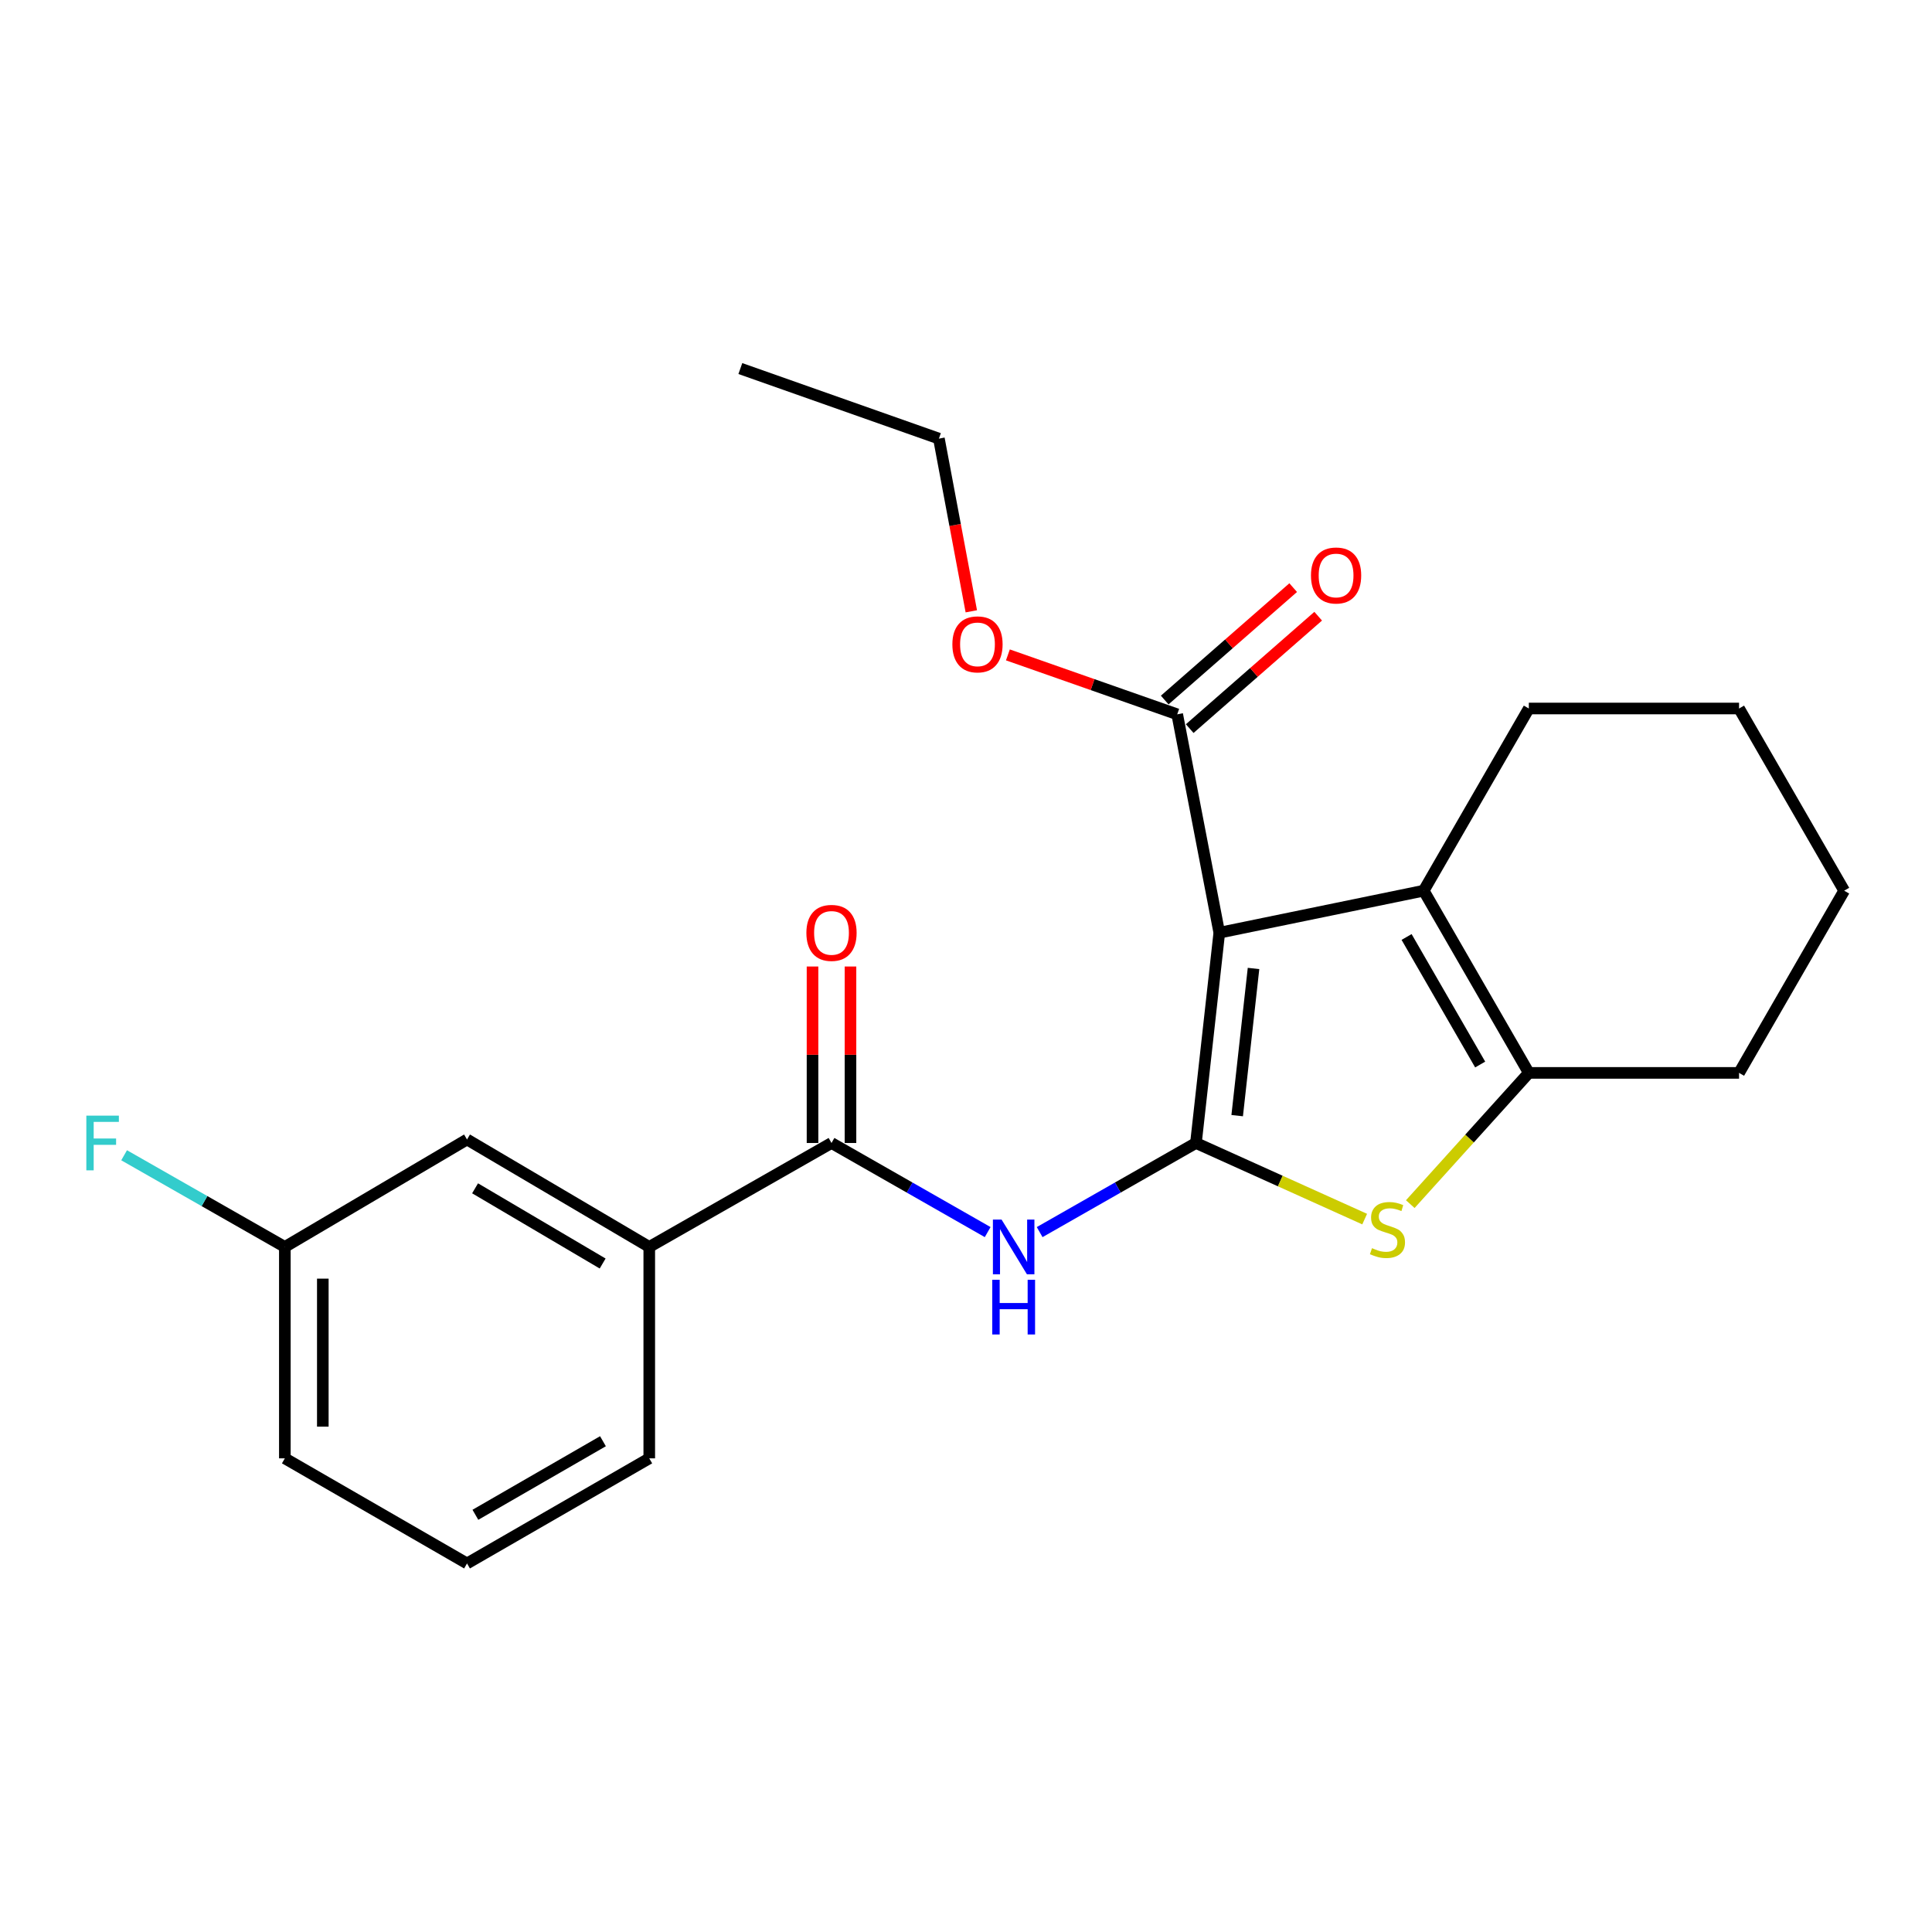 <?xml version='1.0' encoding='iso-8859-1'?>
<svg version='1.1' baseProfile='full'
              xmlns='http://www.w3.org/2000/svg'
                      xmlns:rdkit='http://www.rdkit.org/xml'
                      xmlns:xlink='http://www.w3.org/1999/xlink'
                  xml:space='preserve'
width='1000px' height='1000px' viewBox='0 0 1000 1000'>
<!-- END OF HEADER -->
<rect style='opacity:1.0;fill:#FFFFFF;stroke:none' width='1000' height='1000' x='0' y='0'> </rect>
<path class='bond-0' d='M 619.018,591.609 L 631.103,482.783' style='fill:none;fill-rule:evenodd;stroke:#000000;stroke-width:6px;stroke-linecap:butt;stroke-linejoin:miter;stroke-opacity:1' />
<path class='bond-0' d='M 640.362,577.454 L 648.822,501.276' style='fill:none;fill-rule:evenodd;stroke:#000000;stroke-width:6px;stroke-linecap:butt;stroke-linejoin:miter;stroke-opacity:1' />
<path class='bond-1' d='M 619.018,591.609 L 662.684,611.307' style='fill:none;fill-rule:evenodd;stroke:#000000;stroke-width:6px;stroke-linecap:butt;stroke-linejoin:miter;stroke-opacity:1' />
<path class='bond-1' d='M 662.684,611.307 L 706.35,631.005' style='fill:none;fill-rule:evenodd;stroke:#CCCC00;stroke-width:6px;stroke-linecap:butt;stroke-linejoin:miter;stroke-opacity:1' />
<path class='bond-3' d='M 619.018,591.609 L 578.571,614.673' style='fill:none;fill-rule:evenodd;stroke:#000000;stroke-width:6px;stroke-linecap:butt;stroke-linejoin:miter;stroke-opacity:1' />
<path class='bond-3' d='M 578.571,614.673 L 538.124,637.738' style='fill:none;fill-rule:evenodd;stroke:#0000FF;stroke-width:6px;stroke-linecap:butt;stroke-linejoin:miter;stroke-opacity:1' />
<path class='bond-2' d='M 631.103,482.783 L 736.905,461.014' style='fill:none;fill-rule:evenodd;stroke:#000000;stroke-width:6px;stroke-linecap:butt;stroke-linejoin:miter;stroke-opacity:1' />
<path class='bond-6' d='M 631.103,482.783 L 609.323,369.732' style='fill:none;fill-rule:evenodd;stroke:#000000;stroke-width:6px;stroke-linecap:butt;stroke-linejoin:miter;stroke-opacity:1' />
<path class='bond-4' d='M 729.957,623.255 L 760.638,589.292' style='fill:none;fill-rule:evenodd;stroke:#CCCC00;stroke-width:6px;stroke-linecap:butt;stroke-linejoin:miter;stroke-opacity:1' />
<path class='bond-4' d='M 760.638,589.292 L 791.318,555.33' style='fill:none;fill-rule:evenodd;stroke:#000000;stroke-width:6px;stroke-linecap:butt;stroke-linejoin:miter;stroke-opacity:1' />
<path class='bond-13' d='M 736.905,461.014 L 791.318,366.719' style='fill:none;fill-rule:evenodd;stroke:#000000;stroke-width:6px;stroke-linecap:butt;stroke-linejoin:miter;stroke-opacity:1' />
<path class='bond-23' d='M 736.905,461.014 L 791.318,555.33' style='fill:none;fill-rule:evenodd;stroke:#000000;stroke-width:6px;stroke-linecap:butt;stroke-linejoin:miter;stroke-opacity:1' />
<path class='bond-23' d='M 728.045,484.981 L 766.134,551.003' style='fill:none;fill-rule:evenodd;stroke:#000000;stroke-width:6px;stroke-linecap:butt;stroke-linejoin:miter;stroke-opacity:1' />
<path class='bond-5' d='M 511.215,637.733 L 470.8,614.671' style='fill:none;fill-rule:evenodd;stroke:#0000FF;stroke-width:6px;stroke-linecap:butt;stroke-linejoin:miter;stroke-opacity:1' />
<path class='bond-5' d='M 470.8,614.671 L 430.385,591.609' style='fill:none;fill-rule:evenodd;stroke:#000000;stroke-width:6px;stroke-linecap:butt;stroke-linejoin:miter;stroke-opacity:1' />
<path class='bond-15' d='M 791.318,555.33 L 900.133,555.33' style='fill:none;fill-rule:evenodd;stroke:#000000;stroke-width:6px;stroke-linecap:butt;stroke-linejoin:miter;stroke-opacity:1' />
<path class='bond-7' d='M 430.385,591.609 L 336.058,645.41' style='fill:none;fill-rule:evenodd;stroke:#000000;stroke-width:6px;stroke-linecap:butt;stroke-linejoin:miter;stroke-opacity:1' />
<path class='bond-8' d='M 440.211,591.609 L 440.211,545.936' style='fill:none;fill-rule:evenodd;stroke:#000000;stroke-width:6px;stroke-linecap:butt;stroke-linejoin:miter;stroke-opacity:1' />
<path class='bond-8' d='M 440.211,545.936 L 440.211,500.264' style='fill:none;fill-rule:evenodd;stroke:#FF0000;stroke-width:6px;stroke-linecap:butt;stroke-linejoin:miter;stroke-opacity:1' />
<path class='bond-8' d='M 420.559,591.609 L 420.559,545.936' style='fill:none;fill-rule:evenodd;stroke:#000000;stroke-width:6px;stroke-linecap:butt;stroke-linejoin:miter;stroke-opacity:1' />
<path class='bond-8' d='M 420.559,545.936 L 420.559,500.264' style='fill:none;fill-rule:evenodd;stroke:#FF0000;stroke-width:6px;stroke-linecap:butt;stroke-linejoin:miter;stroke-opacity:1' />
<path class='bond-9' d='M 615.793,377.127 L 649.042,348.036' style='fill:none;fill-rule:evenodd;stroke:#000000;stroke-width:6px;stroke-linecap:butt;stroke-linejoin:miter;stroke-opacity:1' />
<path class='bond-9' d='M 649.042,348.036 L 682.292,318.945' style='fill:none;fill-rule:evenodd;stroke:#FF0000;stroke-width:6px;stroke-linecap:butt;stroke-linejoin:miter;stroke-opacity:1' />
<path class='bond-9' d='M 602.853,362.337 L 636.102,333.246' style='fill:none;fill-rule:evenodd;stroke:#000000;stroke-width:6px;stroke-linecap:butt;stroke-linejoin:miter;stroke-opacity:1' />
<path class='bond-9' d='M 636.102,333.246 L 669.352,304.155' style='fill:none;fill-rule:evenodd;stroke:#FF0000;stroke-width:6px;stroke-linecap:butt;stroke-linejoin:miter;stroke-opacity:1' />
<path class='bond-12' d='M 609.323,369.732 L 565.503,354.35' style='fill:none;fill-rule:evenodd;stroke:#000000;stroke-width:6px;stroke-linecap:butt;stroke-linejoin:miter;stroke-opacity:1' />
<path class='bond-12' d='M 565.503,354.35 L 521.684,338.968' style='fill:none;fill-rule:evenodd;stroke:#FF0000;stroke-width:6px;stroke-linecap:butt;stroke-linejoin:miter;stroke-opacity:1' />
<path class='bond-10' d='M 336.058,645.41 L 241.73,589.797' style='fill:none;fill-rule:evenodd;stroke:#000000;stroke-width:6px;stroke-linecap:butt;stroke-linejoin:miter;stroke-opacity:1' />
<path class='bond-10' d='M 311.928,653.997 L 245.899,615.067' style='fill:none;fill-rule:evenodd;stroke:#000000;stroke-width:6px;stroke-linecap:butt;stroke-linejoin:miter;stroke-opacity:1' />
<path class='bond-16' d='M 336.058,645.41 L 336.058,754.837' style='fill:none;fill-rule:evenodd;stroke:#000000;stroke-width:6px;stroke-linecap:butt;stroke-linejoin:miter;stroke-opacity:1' />
<path class='bond-11' d='M 241.73,589.797 L 147.436,645.41' style='fill:none;fill-rule:evenodd;stroke:#000000;stroke-width:6px;stroke-linecap:butt;stroke-linejoin:miter;stroke-opacity:1' />
<path class='bond-14' d='M 147.436,645.41 L 105.84,621.685' style='fill:none;fill-rule:evenodd;stroke:#000000;stroke-width:6px;stroke-linecap:butt;stroke-linejoin:miter;stroke-opacity:1' />
<path class='bond-14' d='M 105.84,621.685 L 64.243,597.96' style='fill:none;fill-rule:evenodd;stroke:#33CCCC;stroke-width:6px;stroke-linecap:butt;stroke-linejoin:miter;stroke-opacity:1' />
<path class='bond-25' d='M 147.436,645.41 L 147.436,754.837' style='fill:none;fill-rule:evenodd;stroke:#000000;stroke-width:6px;stroke-linecap:butt;stroke-linejoin:miter;stroke-opacity:1' />
<path class='bond-25' d='M 167.087,661.824 L 167.087,738.423' style='fill:none;fill-rule:evenodd;stroke:#000000;stroke-width:6px;stroke-linecap:butt;stroke-linejoin:miter;stroke-opacity:1' />
<path class='bond-19' d='M 502.75,316.416 L 494.363,271.723' style='fill:none;fill-rule:evenodd;stroke:#FF0000;stroke-width:6px;stroke-linecap:butt;stroke-linejoin:miter;stroke-opacity:1' />
<path class='bond-19' d='M 494.363,271.723 L 485.977,227.03' style='fill:none;fill-rule:evenodd;stroke:#000000;stroke-width:6px;stroke-linecap:butt;stroke-linejoin:miter;stroke-opacity:1' />
<path class='bond-20' d='M 791.318,366.719 L 900.133,366.719' style='fill:none;fill-rule:evenodd;stroke:#000000;stroke-width:6px;stroke-linecap:butt;stroke-linejoin:miter;stroke-opacity:1' />
<path class='bond-21' d='M 900.133,555.33 L 954.545,461.014' style='fill:none;fill-rule:evenodd;stroke:#000000;stroke-width:6px;stroke-linecap:butt;stroke-linejoin:miter;stroke-opacity:1' />
<path class='bond-17' d='M 336.058,754.837 L 241.73,809.238' style='fill:none;fill-rule:evenodd;stroke:#000000;stroke-width:6px;stroke-linecap:butt;stroke-linejoin:miter;stroke-opacity:1' />
<path class='bond-17' d='M 312.091,745.974 L 246.062,784.055' style='fill:none;fill-rule:evenodd;stroke:#000000;stroke-width:6px;stroke-linecap:butt;stroke-linejoin:miter;stroke-opacity:1' />
<path class='bond-18' d='M 241.73,809.238 L 147.436,754.837' style='fill:none;fill-rule:evenodd;stroke:#000000;stroke-width:6px;stroke-linecap:butt;stroke-linejoin:miter;stroke-opacity:1' />
<path class='bond-22' d='M 485.977,227.03 L 383.199,190.762' style='fill:none;fill-rule:evenodd;stroke:#000000;stroke-width:6px;stroke-linecap:butt;stroke-linejoin:miter;stroke-opacity:1' />
<path class='bond-24' d='M 900.133,366.719 L 954.545,461.014' style='fill:none;fill-rule:evenodd;stroke:#000000;stroke-width:6px;stroke-linecap:butt;stroke-linejoin:miter;stroke-opacity:1' />
<path  class='atom-2' d='M 710.149 646.047
Q 710.469 646.167, 711.789 646.727
Q 713.109 647.287, 714.549 647.647
Q 716.029 647.967, 717.469 647.967
Q 720.149 647.967, 721.709 646.687
Q 723.269 645.367, 723.269 643.087
Q 723.269 641.527, 722.469 640.567
Q 721.709 639.607, 720.509 639.087
Q 719.309 638.567, 717.309 637.967
Q 714.789 637.207, 713.269 636.487
Q 711.789 635.767, 710.709 634.247
Q 709.669 632.727, 709.669 630.167
Q 709.669 626.607, 712.069 624.407
Q 714.509 622.207, 719.309 622.207
Q 722.589 622.207, 726.309 623.767
L 725.389 626.847
Q 721.989 625.447, 719.429 625.447
Q 716.669 625.447, 715.149 626.607
Q 713.629 627.727, 713.669 629.687
Q 713.669 631.207, 714.429 632.127
Q 715.229 633.047, 716.349 633.567
Q 717.509 634.087, 719.429 634.687
Q 721.989 635.487, 723.509 636.287
Q 725.029 637.087, 726.109 638.727
Q 727.229 640.327, 727.229 643.087
Q 727.229 647.007, 724.589 649.127
Q 721.989 651.207, 717.629 651.207
Q 715.109 651.207, 713.189 650.647
Q 711.309 650.127, 709.069 649.207
L 710.149 646.047
' fill='#CCCC00'/>
<path  class='atom-4' d='M 518.409 631.25
L 527.689 646.25
Q 528.609 647.73, 530.089 650.41
Q 531.569 653.09, 531.649 653.25
L 531.649 631.25
L 535.409 631.25
L 535.409 659.57
L 531.529 659.57
L 521.569 643.17
Q 520.409 641.25, 519.169 639.05
Q 517.969 636.85, 517.609 636.17
L 517.609 659.57
L 513.929 659.57
L 513.929 631.25
L 518.409 631.25
' fill='#0000FF'/>
<path  class='atom-4' d='M 513.589 662.402
L 517.429 662.402
L 517.429 674.442
L 531.909 674.442
L 531.909 662.402
L 535.749 662.402
L 535.749 690.722
L 531.909 690.722
L 531.909 677.642
L 517.429 677.642
L 517.429 690.722
L 513.589 690.722
L 513.589 662.402
' fill='#0000FF'/>
<path  class='atom-9' d='M 417.385 482.863
Q 417.385 476.063, 420.745 472.263
Q 424.105 468.463, 430.385 468.463
Q 436.665 468.463, 440.025 472.263
Q 443.385 476.063, 443.385 482.863
Q 443.385 489.743, 439.985 493.663
Q 436.585 497.543, 430.385 497.543
Q 424.145 497.543, 420.745 493.663
Q 417.385 489.783, 417.385 482.863
M 430.385 494.343
Q 434.705 494.343, 437.025 491.463
Q 439.385 488.543, 439.385 482.863
Q 439.385 477.303, 437.025 474.503
Q 434.705 471.663, 430.385 471.663
Q 426.065 471.663, 423.705 474.463
Q 421.385 477.263, 421.385 482.863
Q 421.385 488.583, 423.705 491.463
Q 426.065 494.343, 430.385 494.343
' fill='#FF0000'/>
<path  class='atom-10' d='M 678.554 297.866
Q 678.554 291.066, 681.914 287.266
Q 685.274 283.466, 691.554 283.466
Q 697.834 283.466, 701.194 287.266
Q 704.554 291.066, 704.554 297.866
Q 704.554 304.746, 701.154 308.666
Q 697.754 312.546, 691.554 312.546
Q 685.314 312.546, 681.914 308.666
Q 678.554 304.786, 678.554 297.866
M 691.554 309.346
Q 695.874 309.346, 698.194 306.466
Q 700.554 303.546, 700.554 297.866
Q 700.554 292.306, 698.194 289.506
Q 695.874 286.666, 691.554 286.666
Q 687.234 286.666, 684.874 289.466
Q 682.554 292.266, 682.554 297.866
Q 682.554 303.586, 684.874 306.466
Q 687.234 309.346, 691.554 309.346
' fill='#FF0000'/>
<path  class='atom-13' d='M 492.945 333.522
Q 492.945 326.722, 496.305 322.922
Q 499.665 319.122, 505.945 319.122
Q 512.225 319.122, 515.585 322.922
Q 518.945 326.722, 518.945 333.522
Q 518.945 340.402, 515.545 344.322
Q 512.145 348.202, 505.945 348.202
Q 499.705 348.202, 496.305 344.322
Q 492.945 340.442, 492.945 333.522
M 505.945 345.002
Q 510.265 345.002, 512.585 342.122
Q 514.945 339.202, 514.945 333.522
Q 514.945 327.962, 512.585 325.162
Q 510.265 322.322, 505.945 322.322
Q 501.625 322.322, 499.265 325.122
Q 496.945 327.922, 496.945 333.522
Q 496.945 339.242, 499.265 342.122
Q 501.625 345.002, 505.945 345.002
' fill='#FF0000'/>
<path  class='atom-15' d='M 44.689 577.449
L 61.529 577.449
L 61.529 580.689
L 48.489 580.689
L 48.489 589.289
L 60.089 589.289
L 60.089 592.569
L 48.489 592.569
L 48.489 605.769
L 44.689 605.769
L 44.689 577.449
' fill='#33CCCC'/>
</svg>
